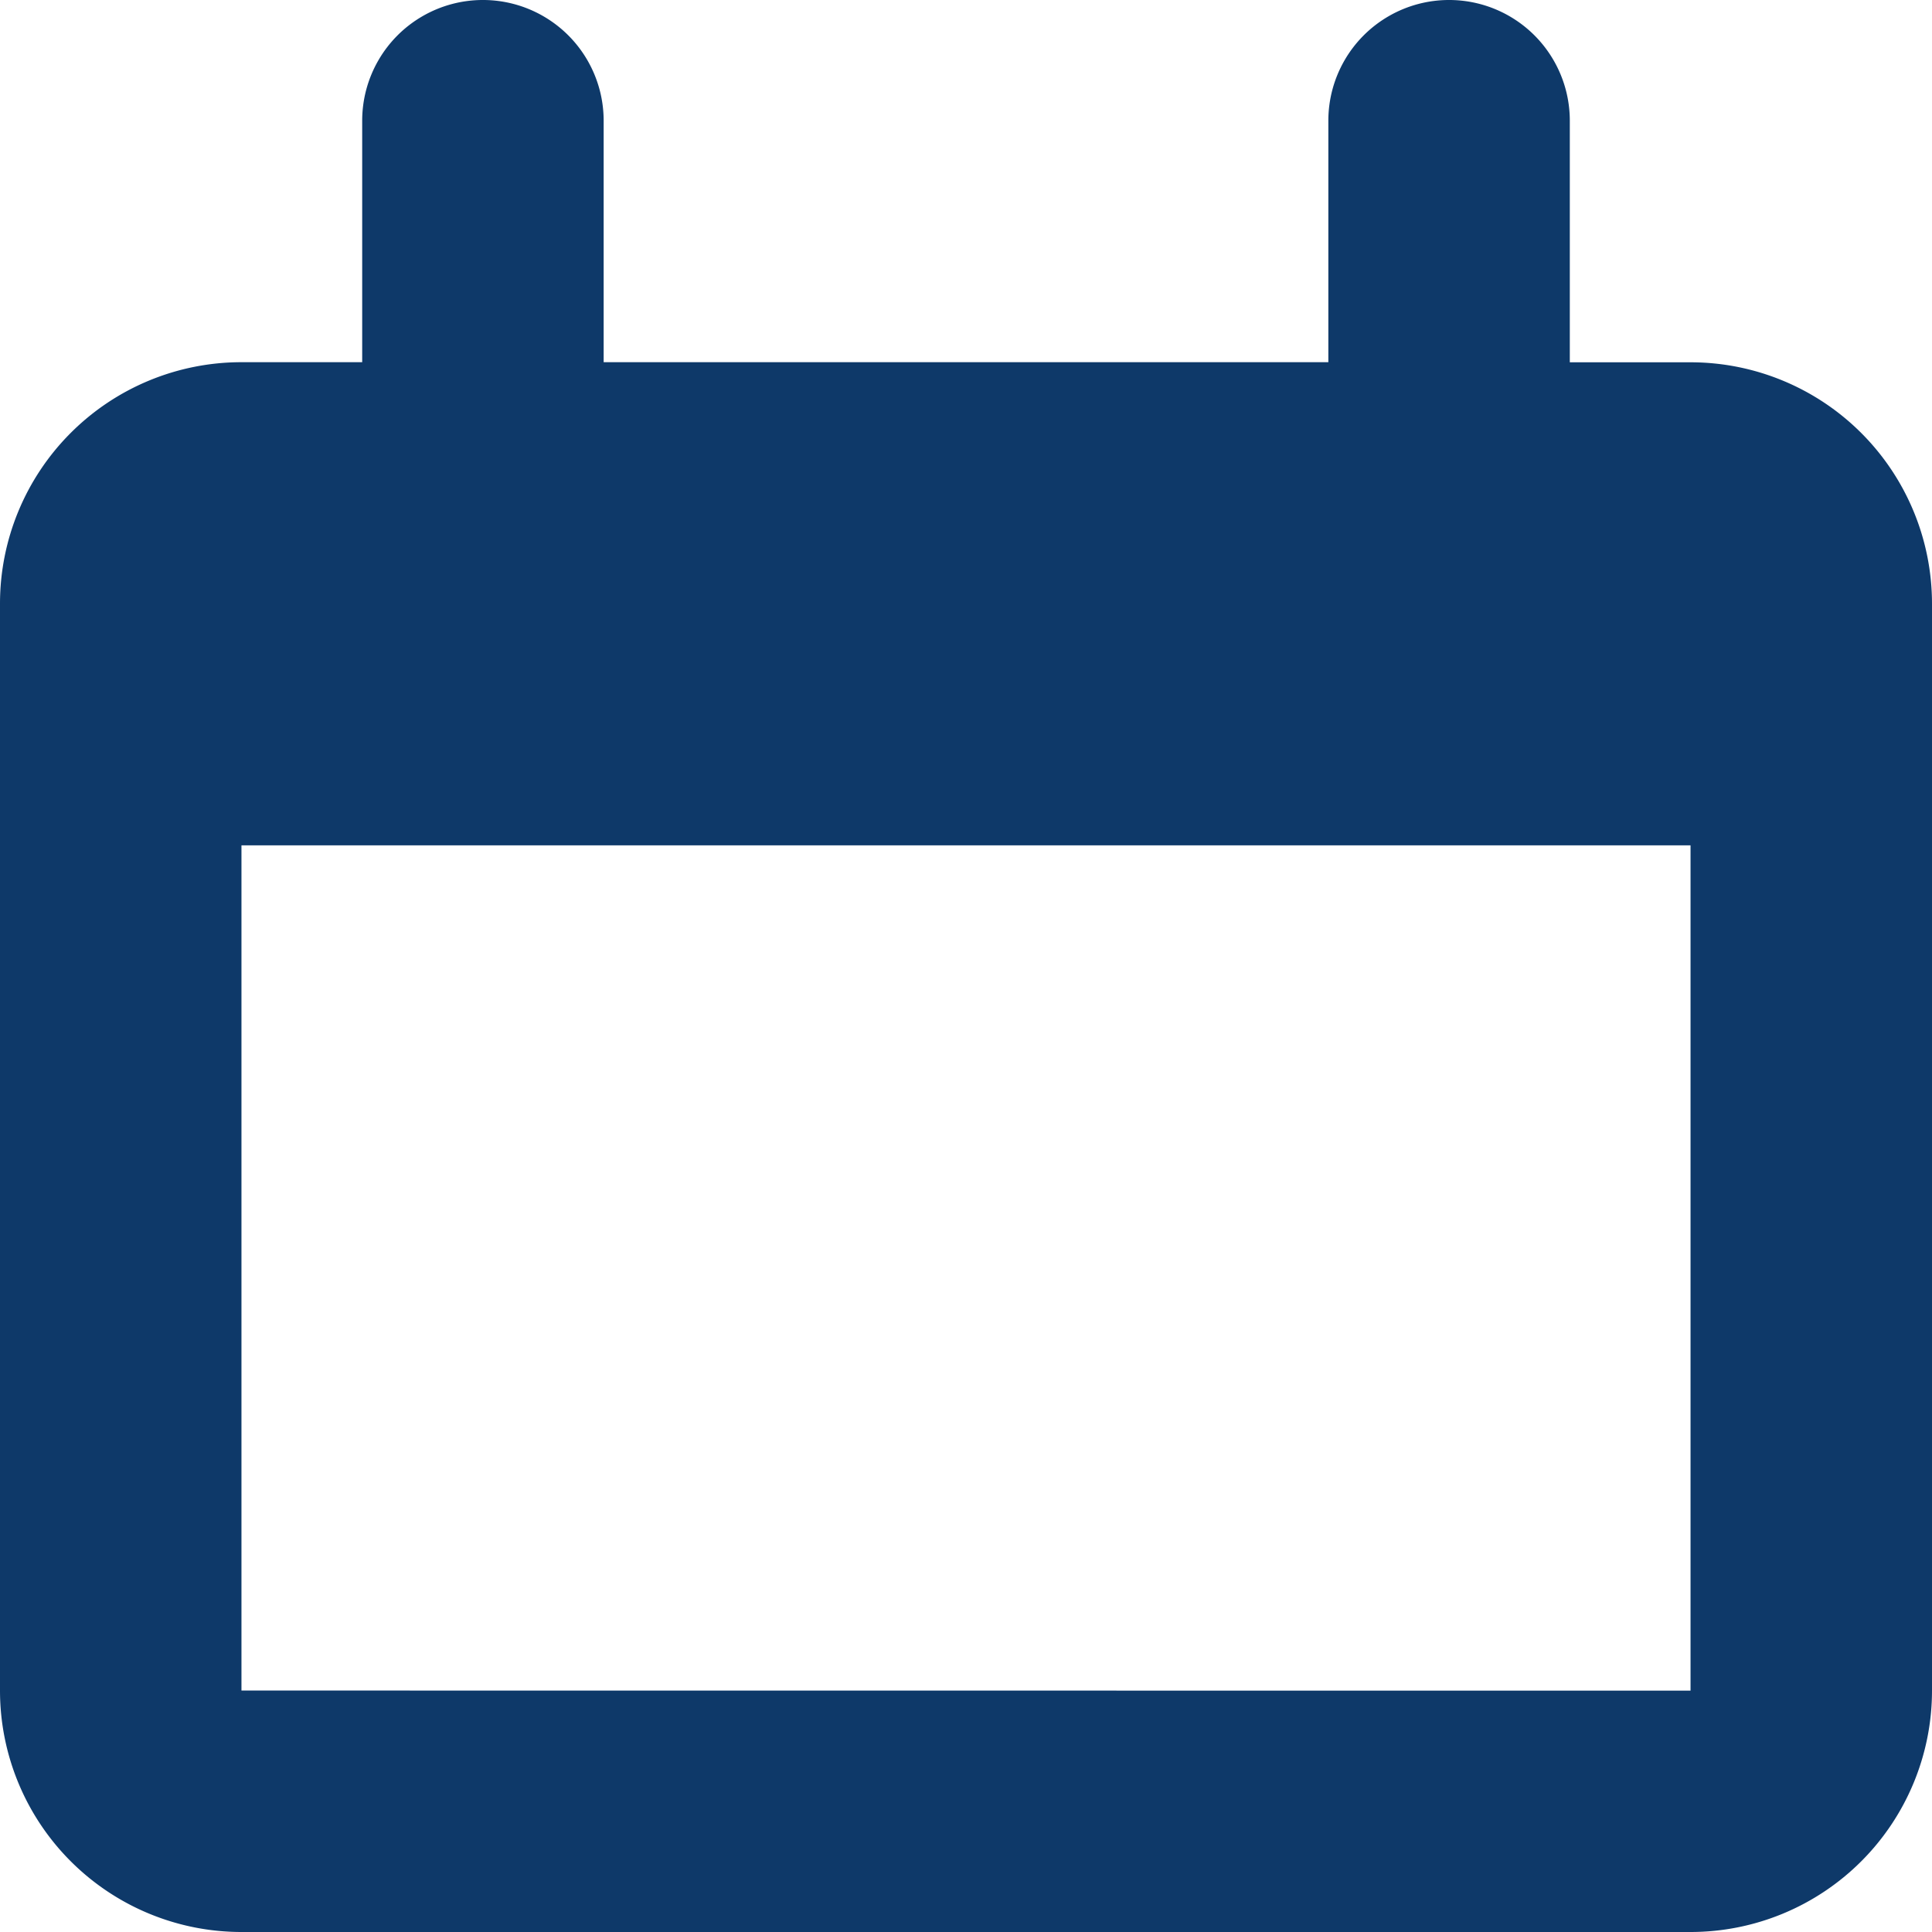 <svg id="calendar-2" xmlns="http://www.w3.org/2000/svg" width="18.563" height="18.563" viewBox="0 0 18.563 18.563">
  <path id="Path_70413" data-name="Path 70413" d="M16.243,3.481h-1.16V1.16a1.16,1.16,0,1,0-2.32,0v2.32H5.8V1.16a1.16,1.16,0,1,0-2.32,0v2.32H2.32A2.32,2.32,0,0,0,0,5.8V16.243a2.32,2.32,0,0,0,2.32,2.32H16.243a2.32,2.32,0,0,0,2.32-2.32V5.8A2.32,2.32,0,0,0,16.243,3.481ZM2.32,16.243V8.122H16.243v8.122Z" fill="#0e3969"/>
</svg>

